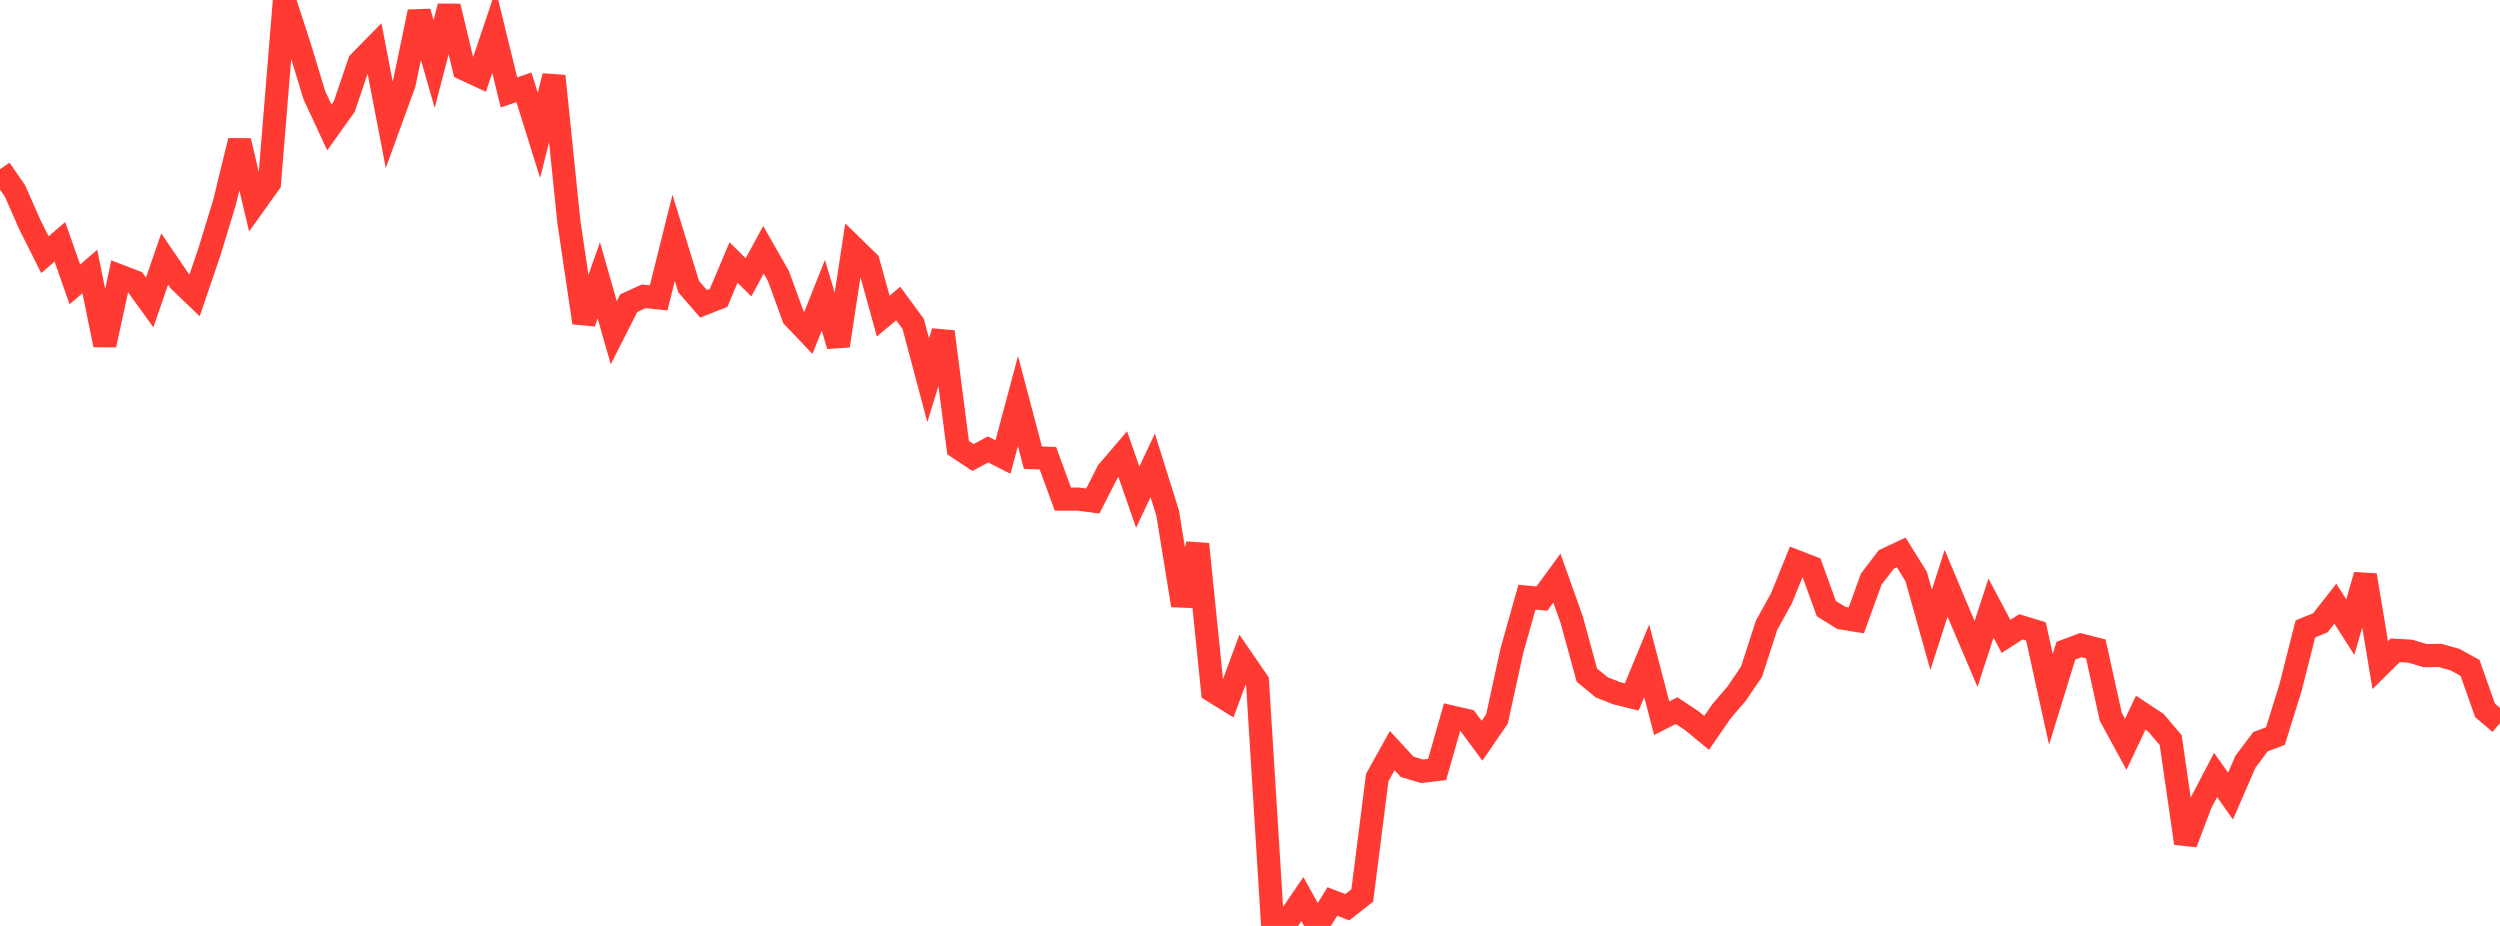 <?xml version="1.0" standalone="no"?>
<!DOCTYPE svg PUBLIC "-//W3C//DTD SVG 1.1//EN" "http://www.w3.org/Graphics/SVG/1.1/DTD/svg11.dtd">

<svg width="135" height="50" viewBox="0 0 135 50" preserveAspectRatio="none" 
  xmlns="http://www.w3.org/2000/svg"
  xmlns:xlink="http://www.w3.org/1999/xlink">


<polyline points="0.0, 9.139 0.808, 10.309 1.617, 12.142 2.425, 13.751 3.234, 13.059 4.042, 15.358 4.85, 14.659 5.659, 18.628 6.467, 14.904 7.275, 15.214 8.084, 16.333 8.892, 13.985 9.701, 15.173 10.509, 15.949 11.317, 13.575 12.126, 10.921 12.934, 7.604 13.743, 11.017 14.551, 9.887 15.359, 0.0 16.168, 2.489 16.976, 5.145 17.784, 6.882 18.593, 5.748 19.401, 3.365 20.21, 2.541 21.018, 6.736 21.826, 4.515 22.635, 0.64 23.443, 3.457 24.251, 0.346 25.06, 3.721 25.868, 4.096 26.677, 1.695 27.485, 4.991 28.293, 4.715 29.102, 7.308 29.91, 4.107 30.719, 11.975 31.527, 17.426 32.335, 15.137 33.144, 17.97 33.952, 16.372 34.76, 16.001 35.569, 16.085 36.377, 12.848 37.186, 15.475 37.994, 16.407 38.802, 16.089 39.611, 14.176 40.419, 14.976 41.228, 13.486 42.036, 14.906 42.844, 17.126 43.653, 17.975 44.461, 15.944 45.269, 18.67 46.078, 13.359 46.886, 14.148 47.695, 17.068 48.503, 16.39 49.311, 17.489 50.12, 20.529 50.928, 17.913 51.737, 24.173 52.545, 24.706 53.353, 24.271 54.162, 24.681 54.97, 21.659 55.778, 24.714 56.587, 24.744 57.395, 26.951 58.204, 26.951 59.012, 27.054 59.82, 25.466 60.629, 24.521 61.437, 26.848 62.246, 25.13 63.054, 27.707 63.862, 32.689 64.671, 29.385 65.479, 37.31 66.287, 37.808 67.096, 35.62 67.904, 36.798 68.713, 49.837 69.521, 49.736 70.329, 48.55 71.138, 50.0 71.946, 48.679 72.754, 48.991 73.563, 48.356 74.371, 41.986 75.18, 40.532 75.988, 41.41 76.796, 41.649 77.605, 41.553 78.413, 38.723 79.222, 38.91 80.03, 40 80.838, 38.82 81.647, 35.117 82.455, 32.249 83.263, 32.324 84.072, 31.218 84.88, 33.489 85.689, 36.456 86.497, 37.117 87.305, 37.436 88.114, 37.637 88.922, 35.684 89.731, 38.783 90.539, 38.374 91.347, 38.909 92.156, 39.576 92.964, 38.405 93.772, 37.463 94.581, 36.277 95.389, 33.776 96.198, 32.31 97.006, 30.321 97.814, 30.636 98.623, 32.866 99.431, 33.366 100.24, 33.499 101.048, 31.272 101.856, 30.213 102.665, 29.83 103.473, 31.131 104.281, 34.012 105.09, 31.495 105.898, 33.418 106.707, 35.317 107.515, 32.837 108.323, 34.365 109.132, 33.847 109.94, 34.094 110.749, 37.764 111.557, 35.137 112.365, 34.835 113.174, 35.042 113.982, 38.709 114.79, 40.192 115.599, 38.484 116.407, 39.016 117.216, 39.962 118.024, 45.536 118.832, 43.398 119.641, 41.847 120.449, 42.987 121.257, 41.128 122.066, 40.053 122.874, 39.748 123.683, 37.15 124.491, 33.96 125.299, 33.632 126.108, 32.6 126.916, 33.865 127.725, 31.06 128.533, 35.917 129.341, 35.118 130.15, 35.162 130.958, 35.402 131.766, 35.393 132.575, 35.621 133.383, 36.068 134.192, 38.359 135.0, 39.049" fill="none" stroke="#ff3a33" stroke-width="1.25"/>

</svg>